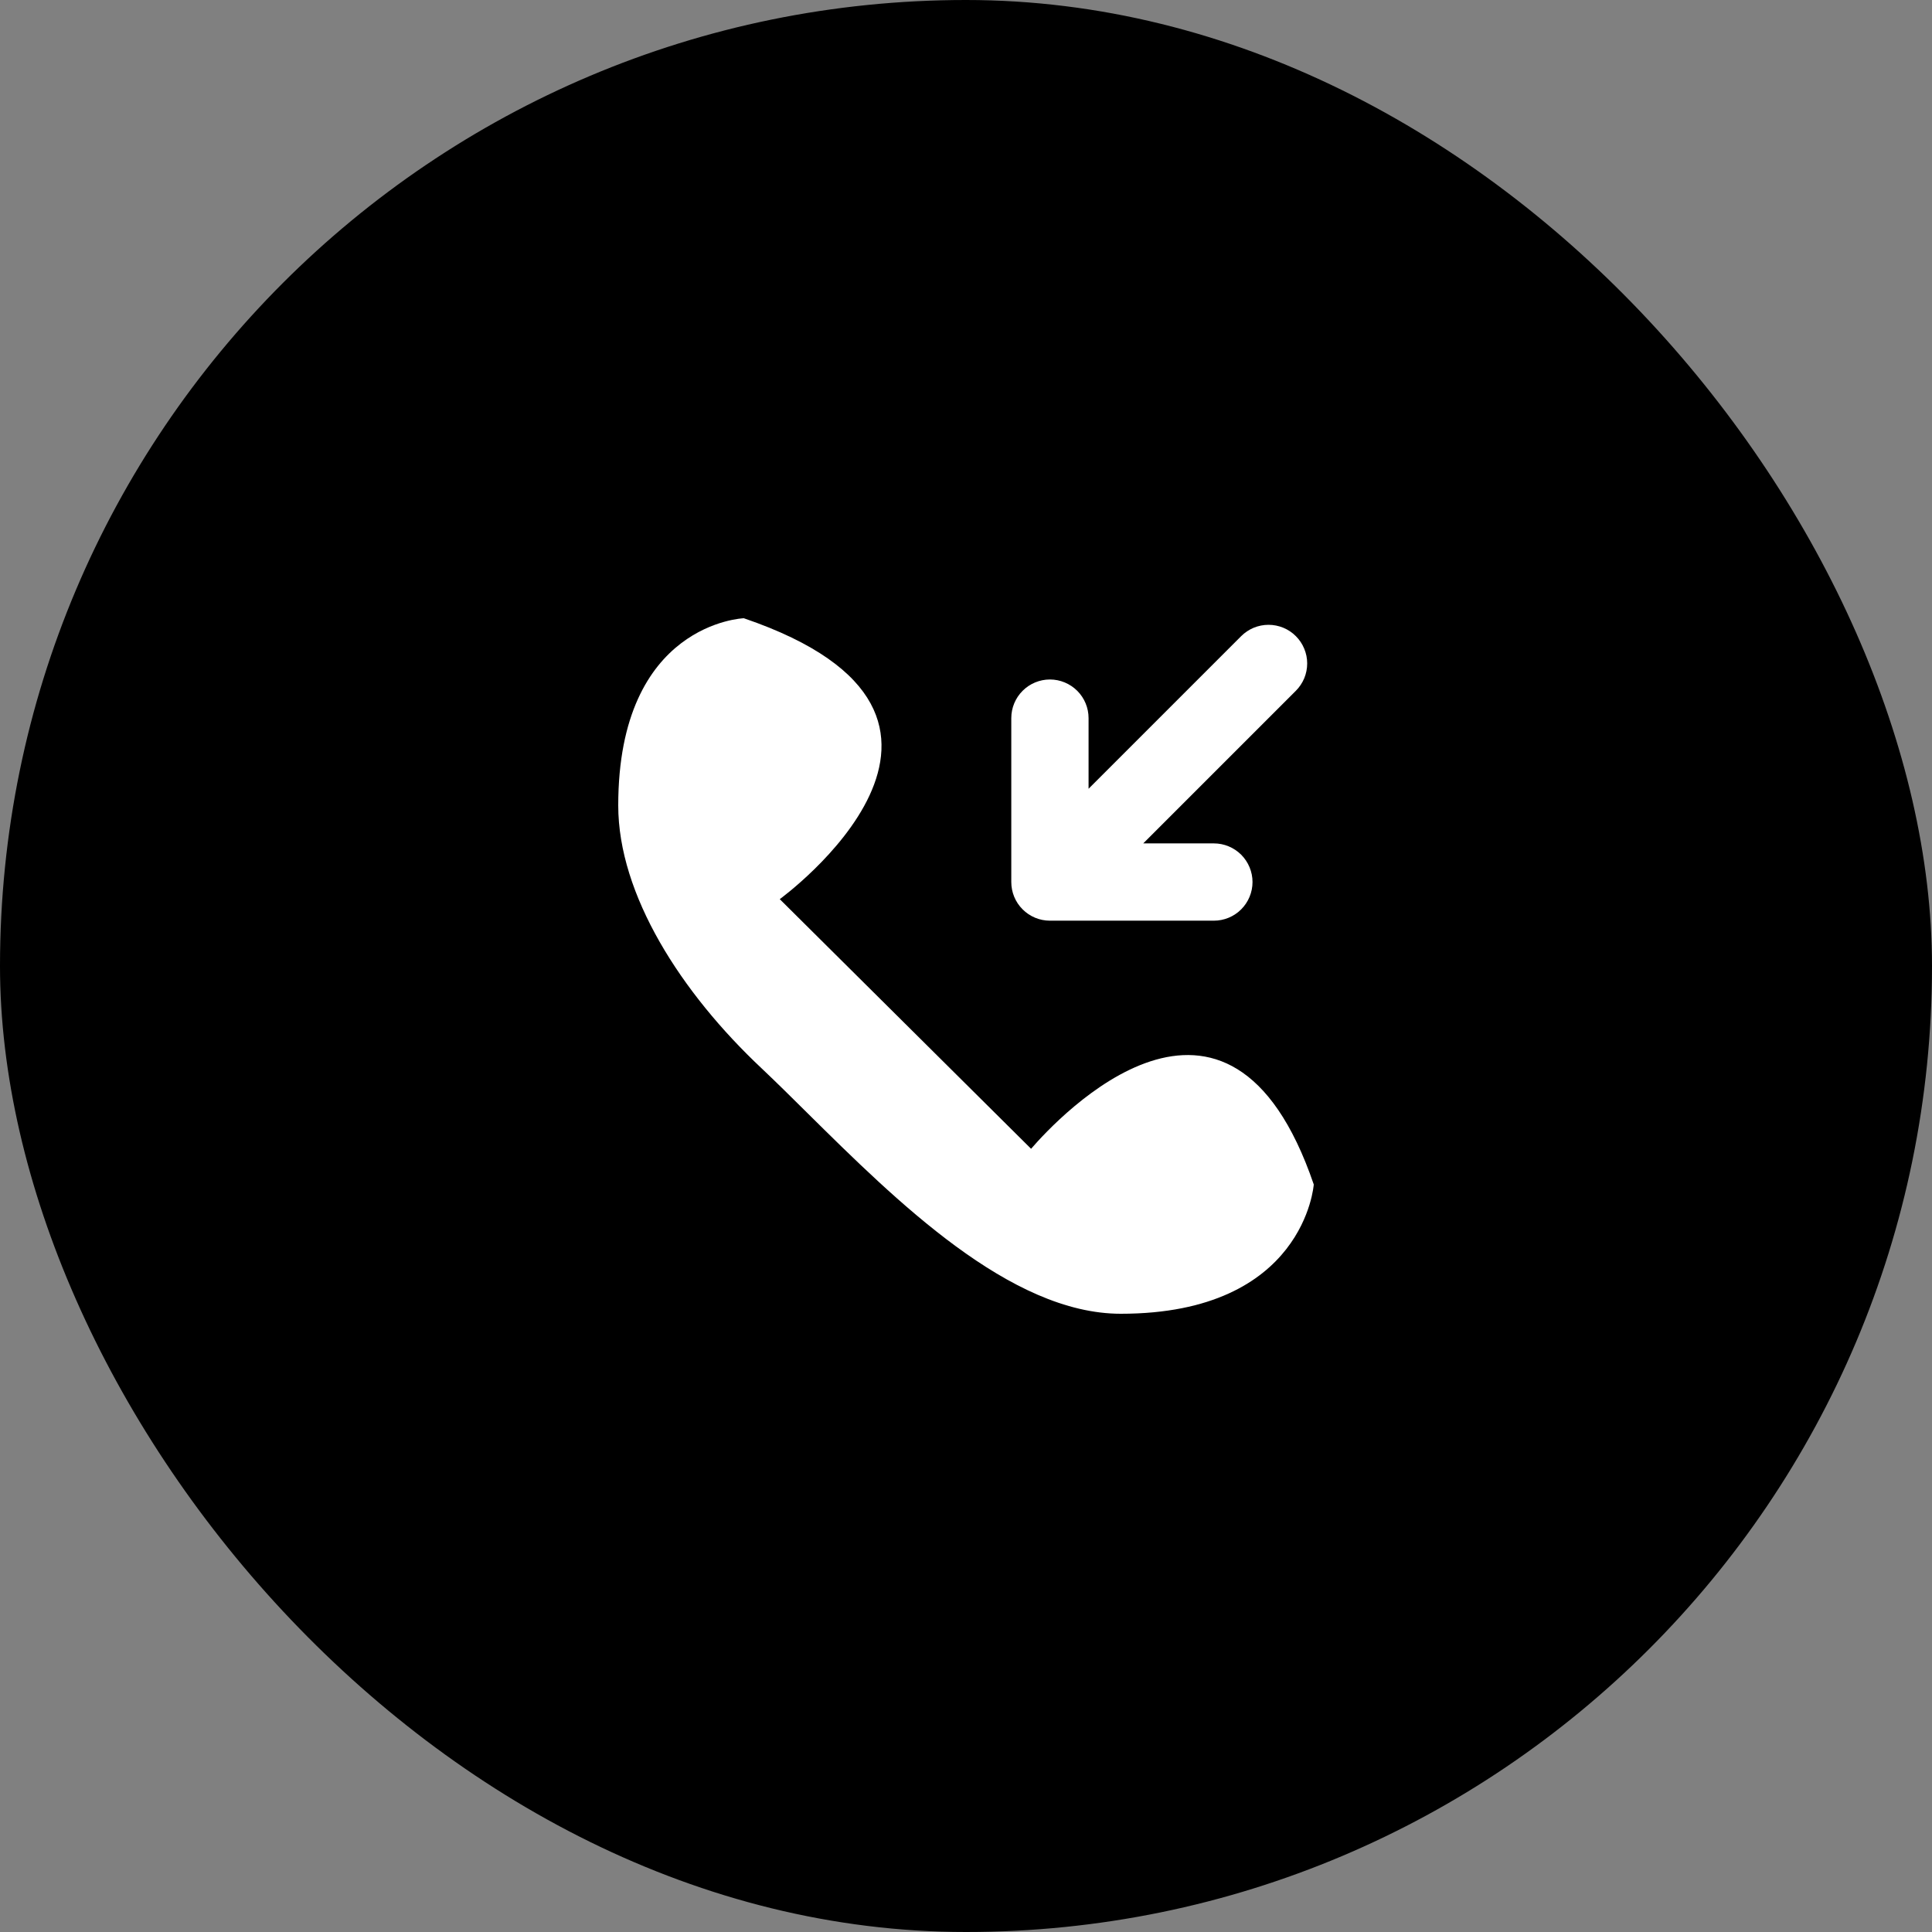 <?xml version="1.0" encoding="UTF-8"?> <svg xmlns="http://www.w3.org/2000/svg" width="50" height="50" viewBox="0 0 50 50" fill="none"><rect x="0" y="0" width="50" height="50" fill="#808080" stroke="none"/><rect width="50" height="50" rx="25" fill="black"></rect><path d="M26.684 29.73L20.18 23.27C20.18 23.27 26.684 18.537 19.25 16C19.252 16 16 16.115 16 20.846C16 23.154 17.626 25.692 19.716 27.654C20.084 28.002 20.476 28.389 20.886 28.796C23.203 31.088 26.146 34 29.006 34C33.769 34 34 30.654 34 30.654C31.794 24.192 27.38 28.924 26.684 29.731" fill="white"></path><path d="M31.415 21.827H29.587L33.537 17.877C33.63 17.784 33.703 17.674 33.754 17.553C33.804 17.431 33.83 17.301 33.83 17.17C33.83 17.038 33.804 16.908 33.753 16.787C33.703 16.666 33.629 16.555 33.536 16.463C33.444 16.37 33.333 16.296 33.212 16.246C33.09 16.196 32.96 16.17 32.829 16.17C32.698 16.17 32.568 16.196 32.446 16.246C32.325 16.297 32.215 16.37 32.122 16.463L28.172 20.413V18.585C28.172 18.32 28.067 18.066 27.879 17.878C27.691 17.691 27.437 17.585 27.172 17.585C26.907 17.585 26.652 17.691 26.465 17.878C26.277 18.066 26.172 18.32 26.172 18.585V22.827C26.172 23.092 26.277 23.347 26.465 23.534C26.652 23.722 26.907 23.827 27.172 23.827H31.415C31.68 23.827 31.934 23.722 32.122 23.534C32.309 23.347 32.415 23.092 32.415 22.827C32.415 22.562 32.309 22.308 32.122 22.12C31.934 21.933 31.68 21.827 31.415 21.827Z" fill="white"></path></svg> 